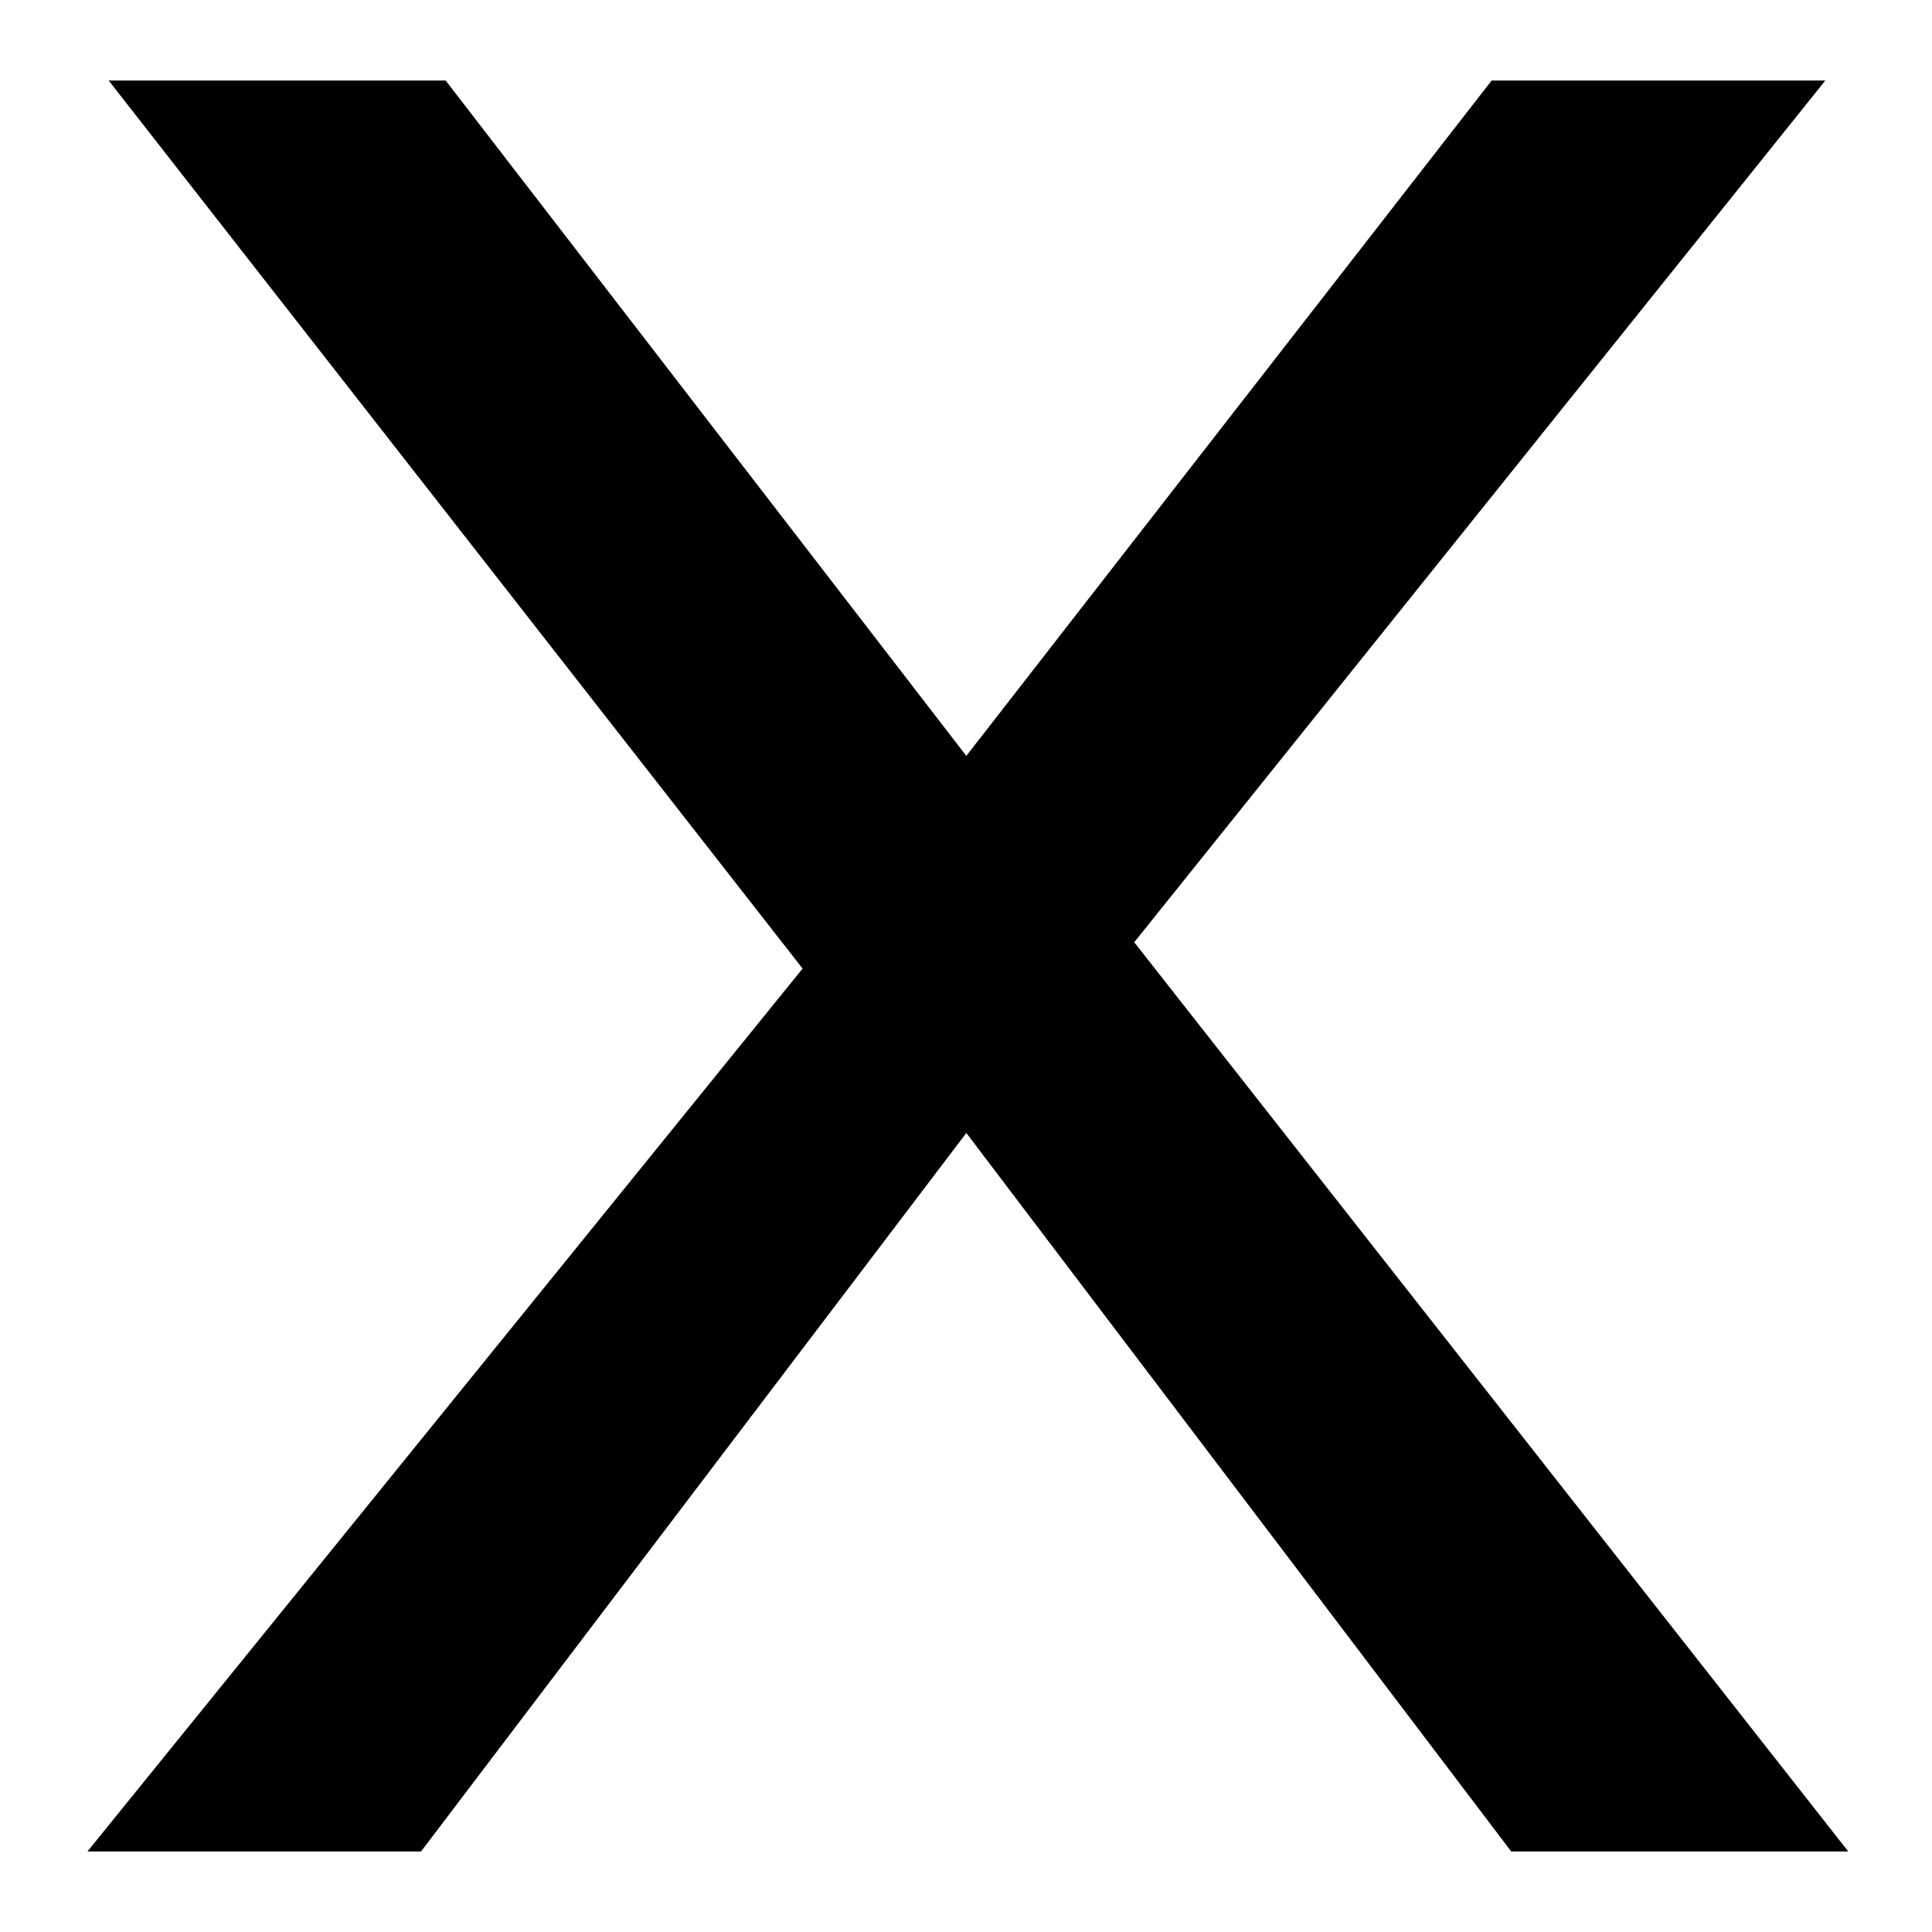 <svg width="20" height="20" viewBox="0 0 24 24" fill="currentColor" xmlns="http://www.w3.org/2000/svg">
  <path d="M22.675 1H18.53L12.004 9.39L5.536 1H1.35L9.97 12.032L1.086 23H5.23L12.004 14.074L18.773 23H22.96L14.09 11.705L22.675 1Z"/>
</svg>
